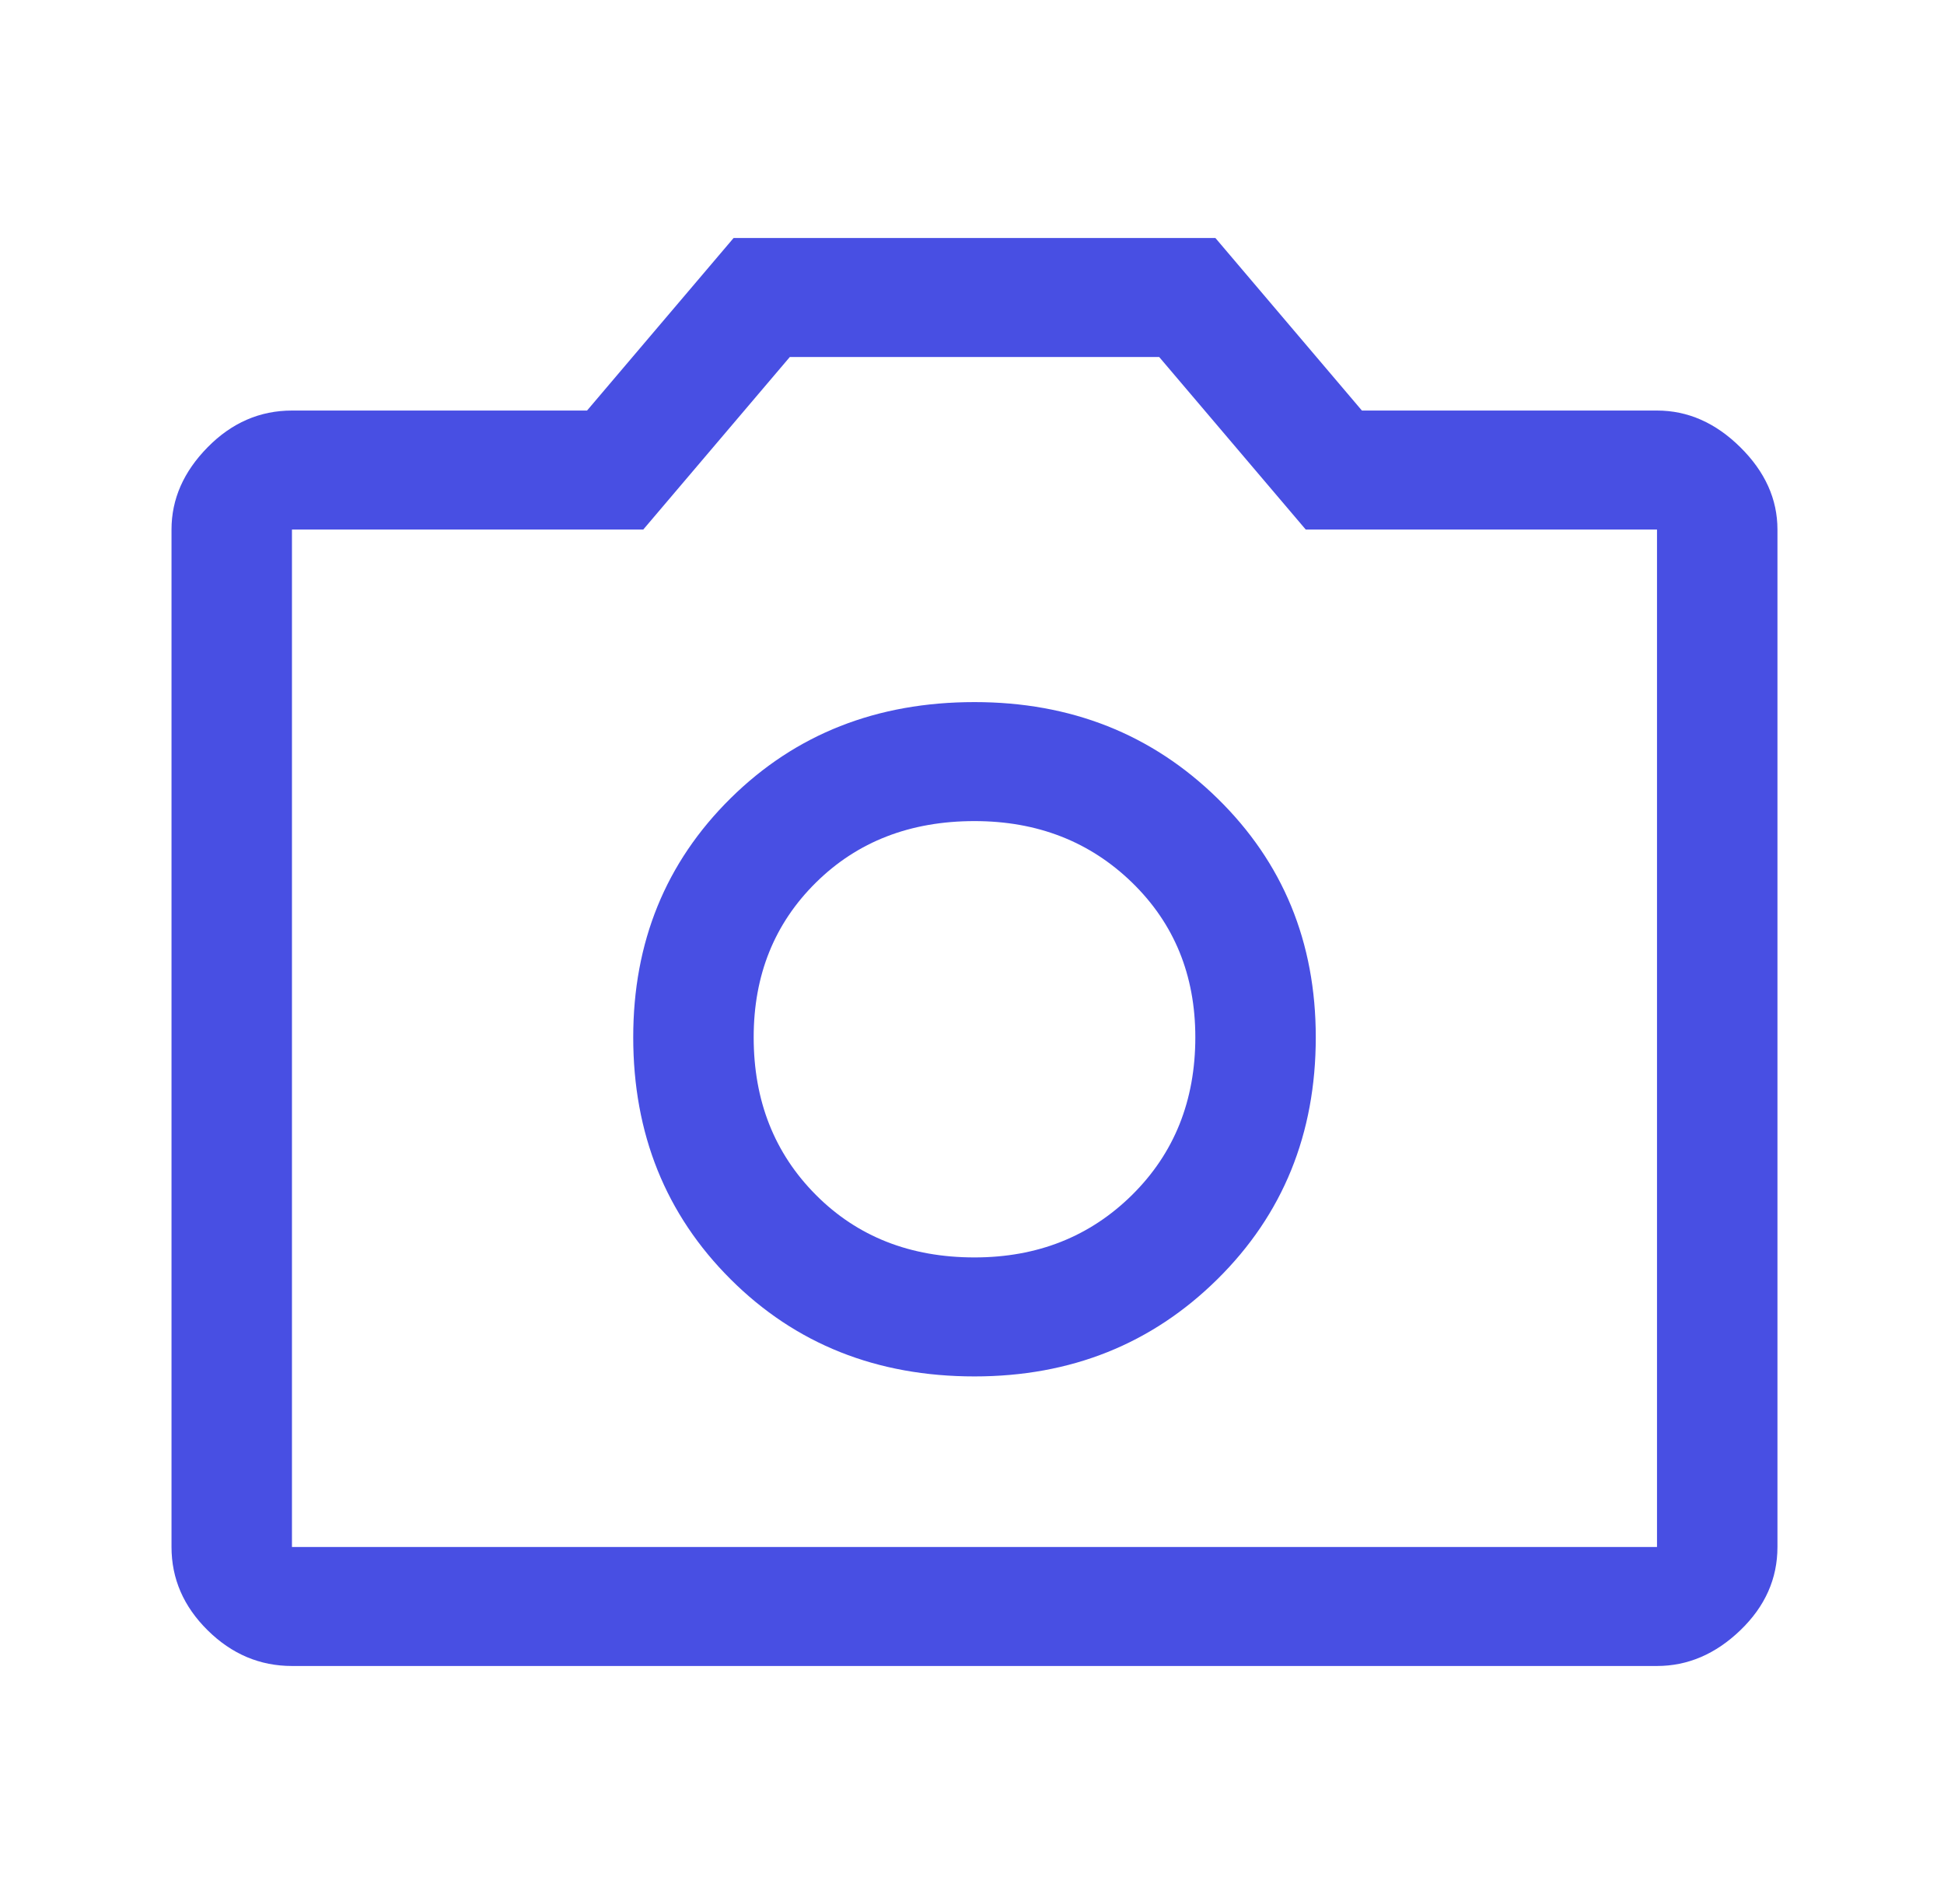 <svg width="49" height="48" viewBox="0 0 49 48" fill="none" xmlns="http://www.w3.org/2000/svg">
<path d="M24.563 34.7C26.991 34.7 29.032 33.883 30.685 32.25C32.338 30.617 33.165 28.583 33.165 26.15C33.165 23.75 32.338 21.742 30.685 20.125C29.032 18.508 26.991 17.7 24.563 17.7C22.1 17.7 20.051 18.508 18.415 20.125C16.779 21.742 15.961 23.75 15.961 26.15C15.961 28.583 16.779 30.617 18.415 32.25C20.051 33.883 22.1 34.7 24.563 34.7ZM24.563 31.7C22.944 31.7 21.611 31.175 20.566 30.125C19.52 29.075 18.997 27.75 18.997 26.15C18.997 24.583 19.52 23.283 20.566 22.25C21.611 21.217 22.944 20.7 24.563 20.7C26.148 20.7 27.472 21.217 28.535 22.25C29.597 23.283 30.129 24.583 30.129 26.15C30.129 27.75 29.597 29.075 28.535 30.125C27.472 31.175 26.148 31.7 24.563 31.7ZM7.359 42C6.55 42 5.841 41.7 5.234 41.1C4.627 40.5 4.323 39.8 4.323 39V13.35C4.323 12.583 4.627 11.892 5.234 11.275C5.841 10.658 6.55 10.35 7.359 10.35H14.797L18.491 6H30.635L34.328 10.35H41.766C42.542 10.35 43.242 10.658 43.866 11.275C44.49 11.892 44.802 12.583 44.802 13.35V39C44.802 39.8 44.49 40.5 43.866 41.1C43.242 41.7 42.542 42 41.766 42H7.359ZM41.766 39V13.35H32.912L29.218 9H19.908L16.214 13.35H7.359V39H41.766Z" fill="#484FE3"/>
</svg>
